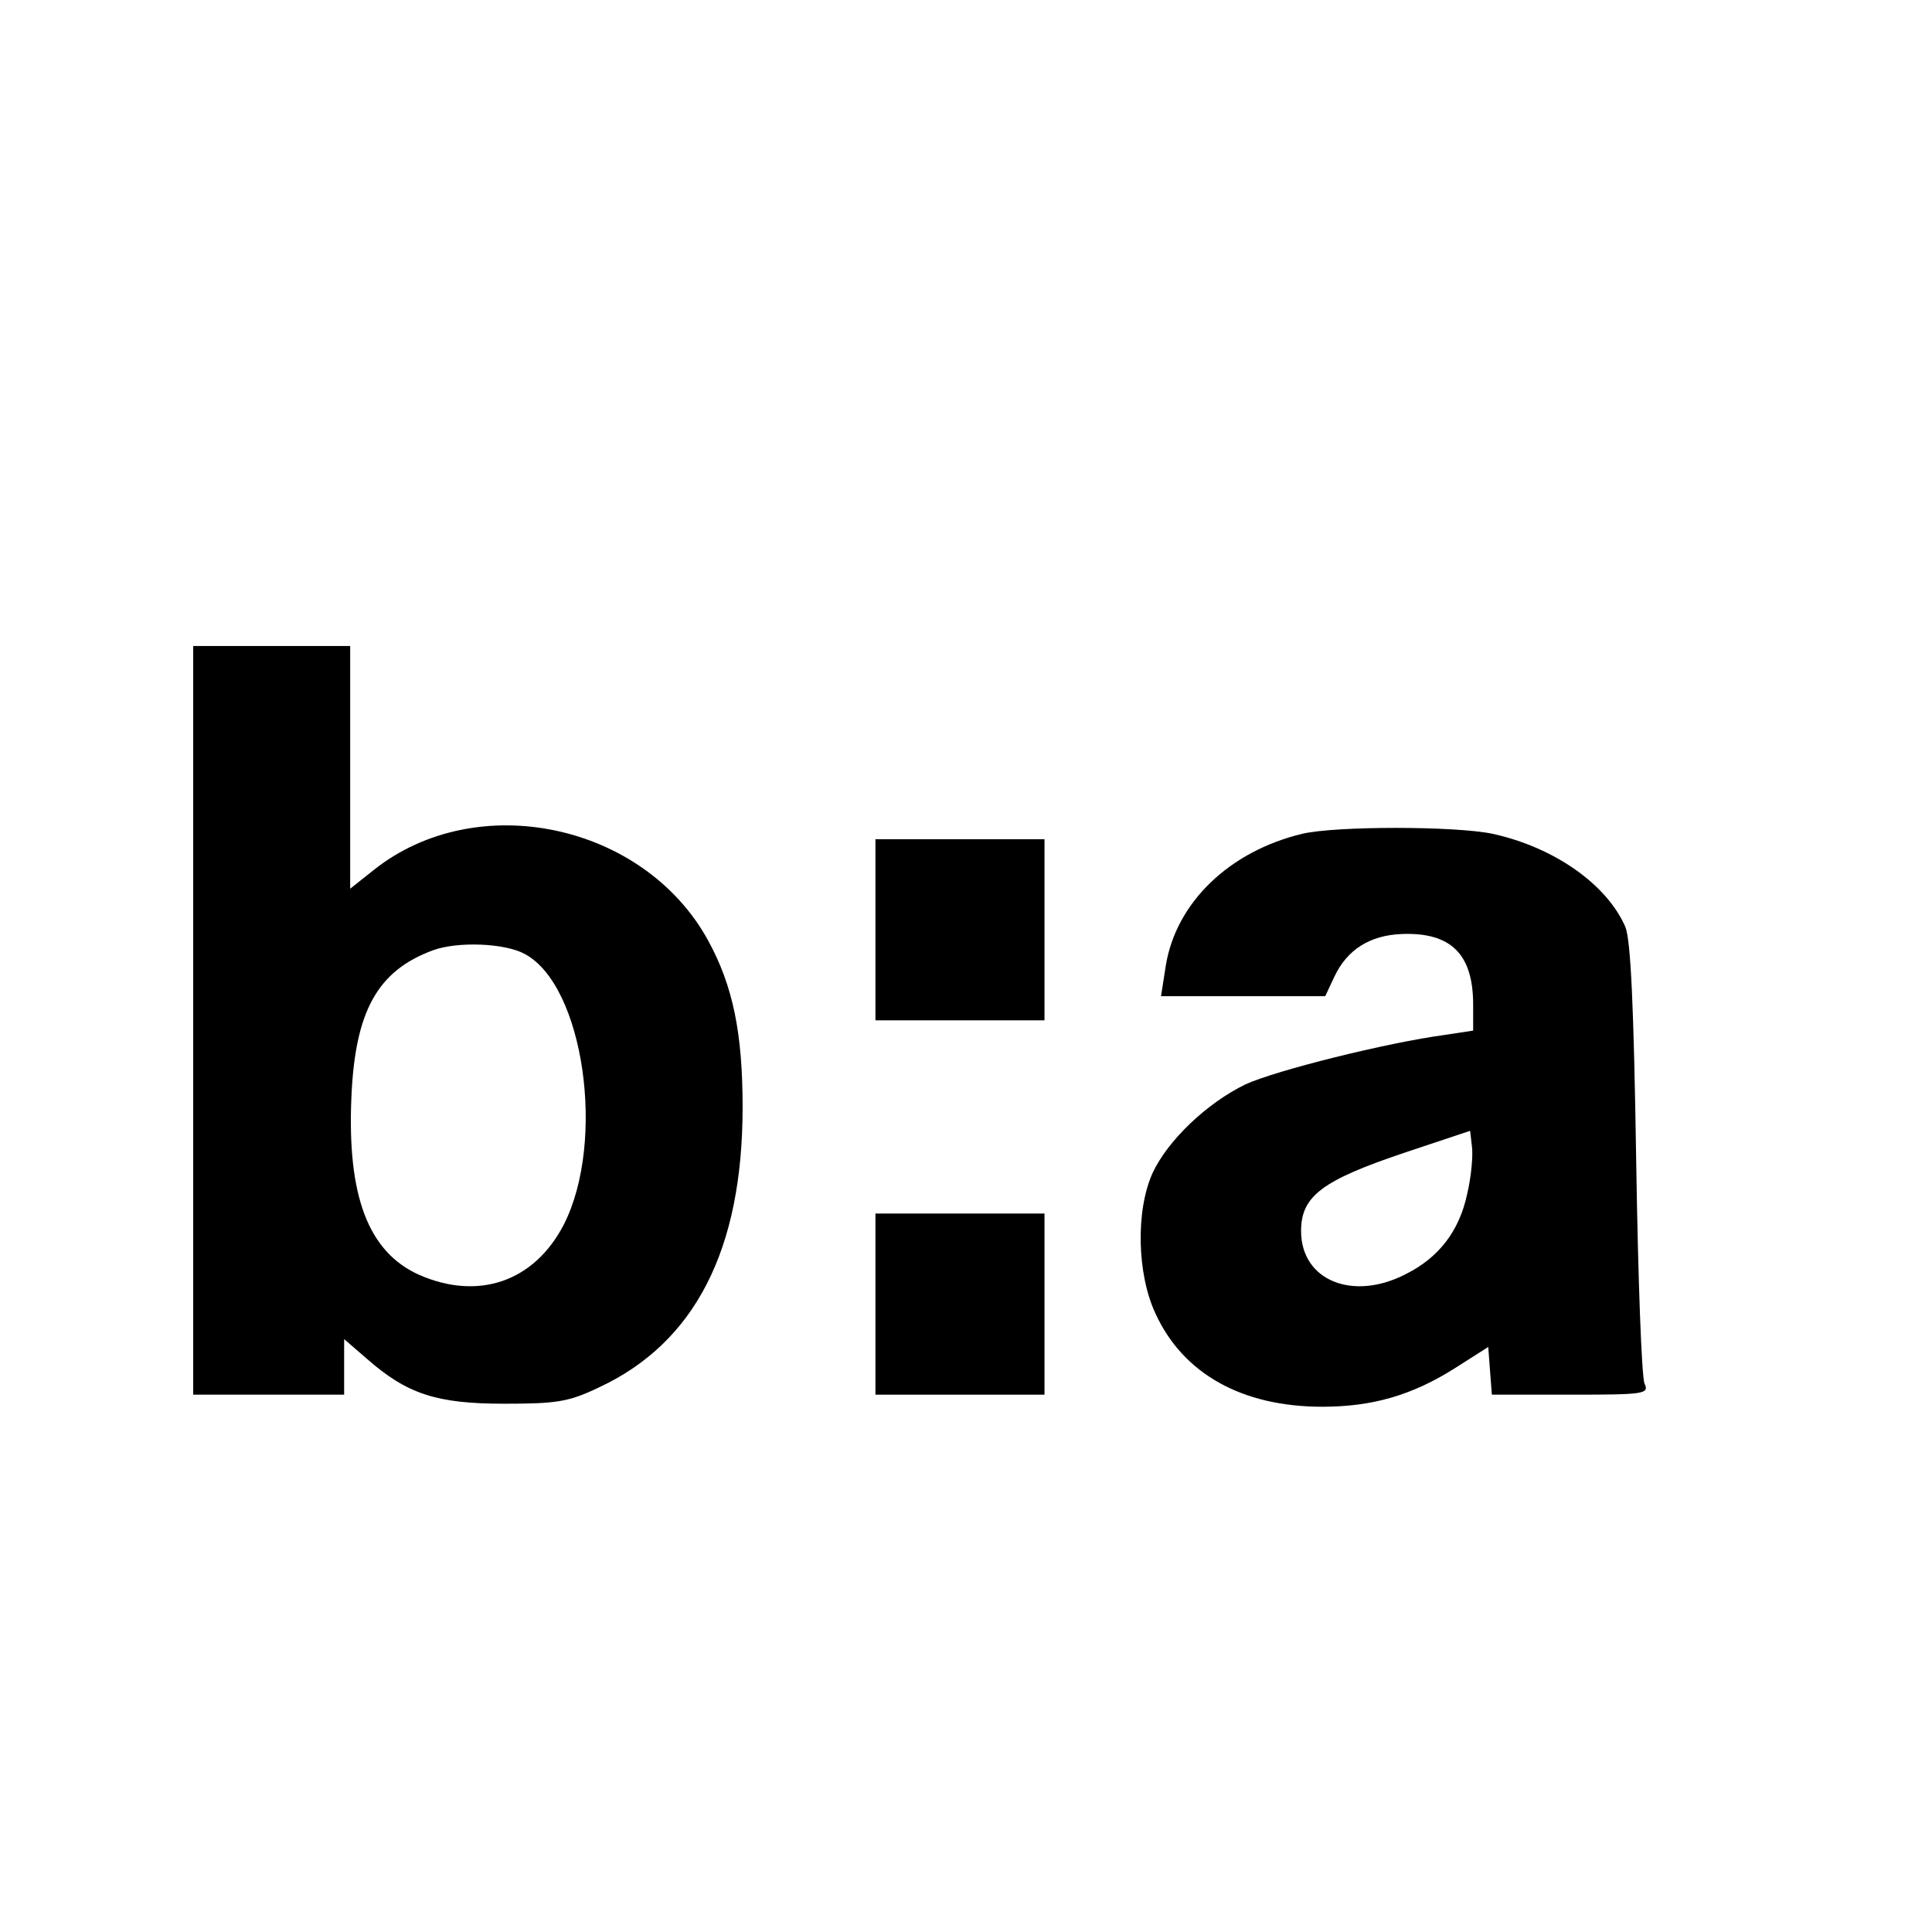 <?xml version="1.0" standalone="no"?>
<!DOCTYPE svg PUBLIC "-//W3C//DTD SVG 20010904//EN"
 "http://www.w3.org/TR/2001/REC-SVG-20010904/DTD/svg10.dtd">
<svg version="1.0" xmlns="http://www.w3.org/2000/svg"
 width="16pt" height="16pt" viewBox="0 0 16 16"
 preserveAspectRatio="xMidYMid meet">
<g transform="translate(0,16) scale(0.005,-0.005)"
fill="#000000" stroke="none">
<path d="M320 1510 l0 -620 125 0 125 0 0 46 0 46 37 -32 c67 -59 116 -75 228
-75 87 0 107 3 157 27 159 74 238 228 238 464 0 123 -16 201 -57 276 -106 194
-383 253 -554 117 l-39 -31 0 201 0 201 -130 0 -130 0 0 -620z m549 110 c98
-52 135 -310 65 -448 -49 -95 -142 -127 -241 -83 -83 38 -118 130 -111 293 6
143 43 210 135 244 41 15 119 12 152 -6z"/>
<path d="M2157 1819 c-121 -29 -209 -114 -226 -218 l-8 -51 136 0 136 0 15 32
c21 45 59 69 112 71 81 3 118 -33 118 -117 l0 -43 -46 -7 c-97 -13 -281 -59
-331 -82 -64 -31 -129 -93 -154 -147 -28 -62 -26 -167 5 -233 46 -100 144
-154 276 -154 83 0 149 19 220 64 l55 35 3 -40 3 -39 131 0 c120 0 130 1 122
18 -5 9 -11 177 -14 372 -4 256 -9 363 -18 385 -31 71 -119 132 -220 154 -62
13 -260 13 -315 0z m273 -597 c-13 -61 -47 -105 -101 -132 -88 -46 -174 -11
-174 71 0 58 35 84 172 130 l108 36 3 -26 c2 -14 -1 -50 -8 -79z"/>
<path d="M1450 1660 l0 -150 140 0 140 0 0 150 0 150 -140 0 -140 0 0 -150z"/>
<path d="M1450 1040 l0 -150 140 0 140 0 0 150 0 150 -140 0 -140 0 0 -150z"/>
</g>
</svg>
